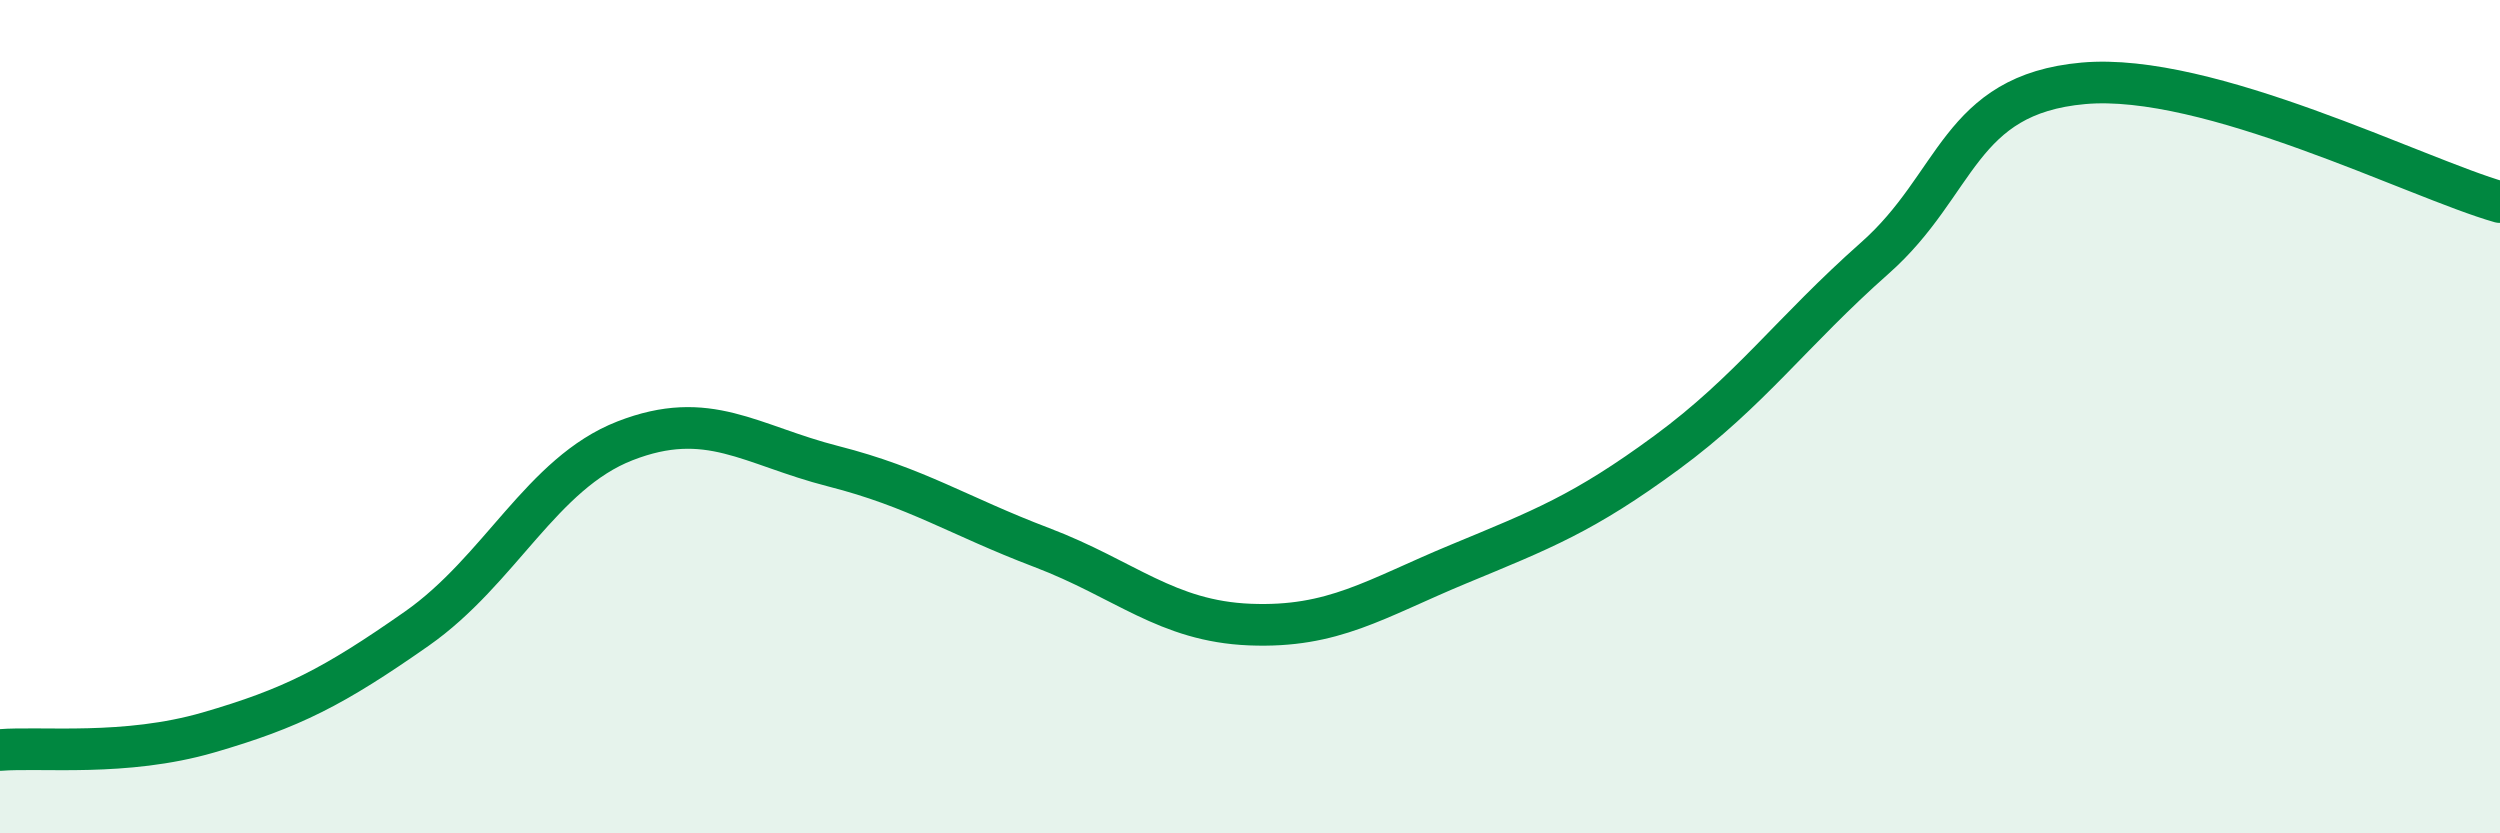 
    <svg width="60" height="20" viewBox="0 0 60 20" xmlns="http://www.w3.org/2000/svg">
      <path
        d="M 0,18 C 1,17.92 3,18.16 5,17.58 C 7,17 8,16.49 10,15.09 C 12,13.69 13,11.36 15,10.58 C 17,9.8 18,10.68 20,11.19 C 22,11.7 23,12.38 25,13.14 C 27,13.9 28,14.91 30,14.99 C 32,15.07 33,14.37 35,13.54 C 37,12.71 38,12.33 40,10.86 C 42,9.39 43,7.96 45,6.19 C 47,4.42 47,2.27 50,2 C 53,1.73 58,4.28 60,4.85L60 20L0 20Z"
        fill="#008740"
        opacity="0.1"
        stroke-linecap="round"
        stroke-linejoin="round"
      />
      <path
        d="M 0,18 C 1,17.92 3,18.16 5,17.58 C 7,17 8,16.49 10,15.09 C 12,13.69 13,11.36 15,10.58 C 17,9.8 18,10.68 20,11.19 C 22,11.7 23,12.38 25,13.14 C 27,13.9 28,14.91 30,14.99 C 32,15.07 33,14.37 35,13.54 C 37,12.71 38,12.33 40,10.86 C 42,9.39 43,7.96 45,6.19 C 47,4.42 47,2.27 50,2 C 53,1.73 58,4.28 60,4.85"
        stroke="#008740"
        stroke-width="1"
        fill="none"
        stroke-linecap="round"
        stroke-linejoin="round"
      />
    </svg>
  